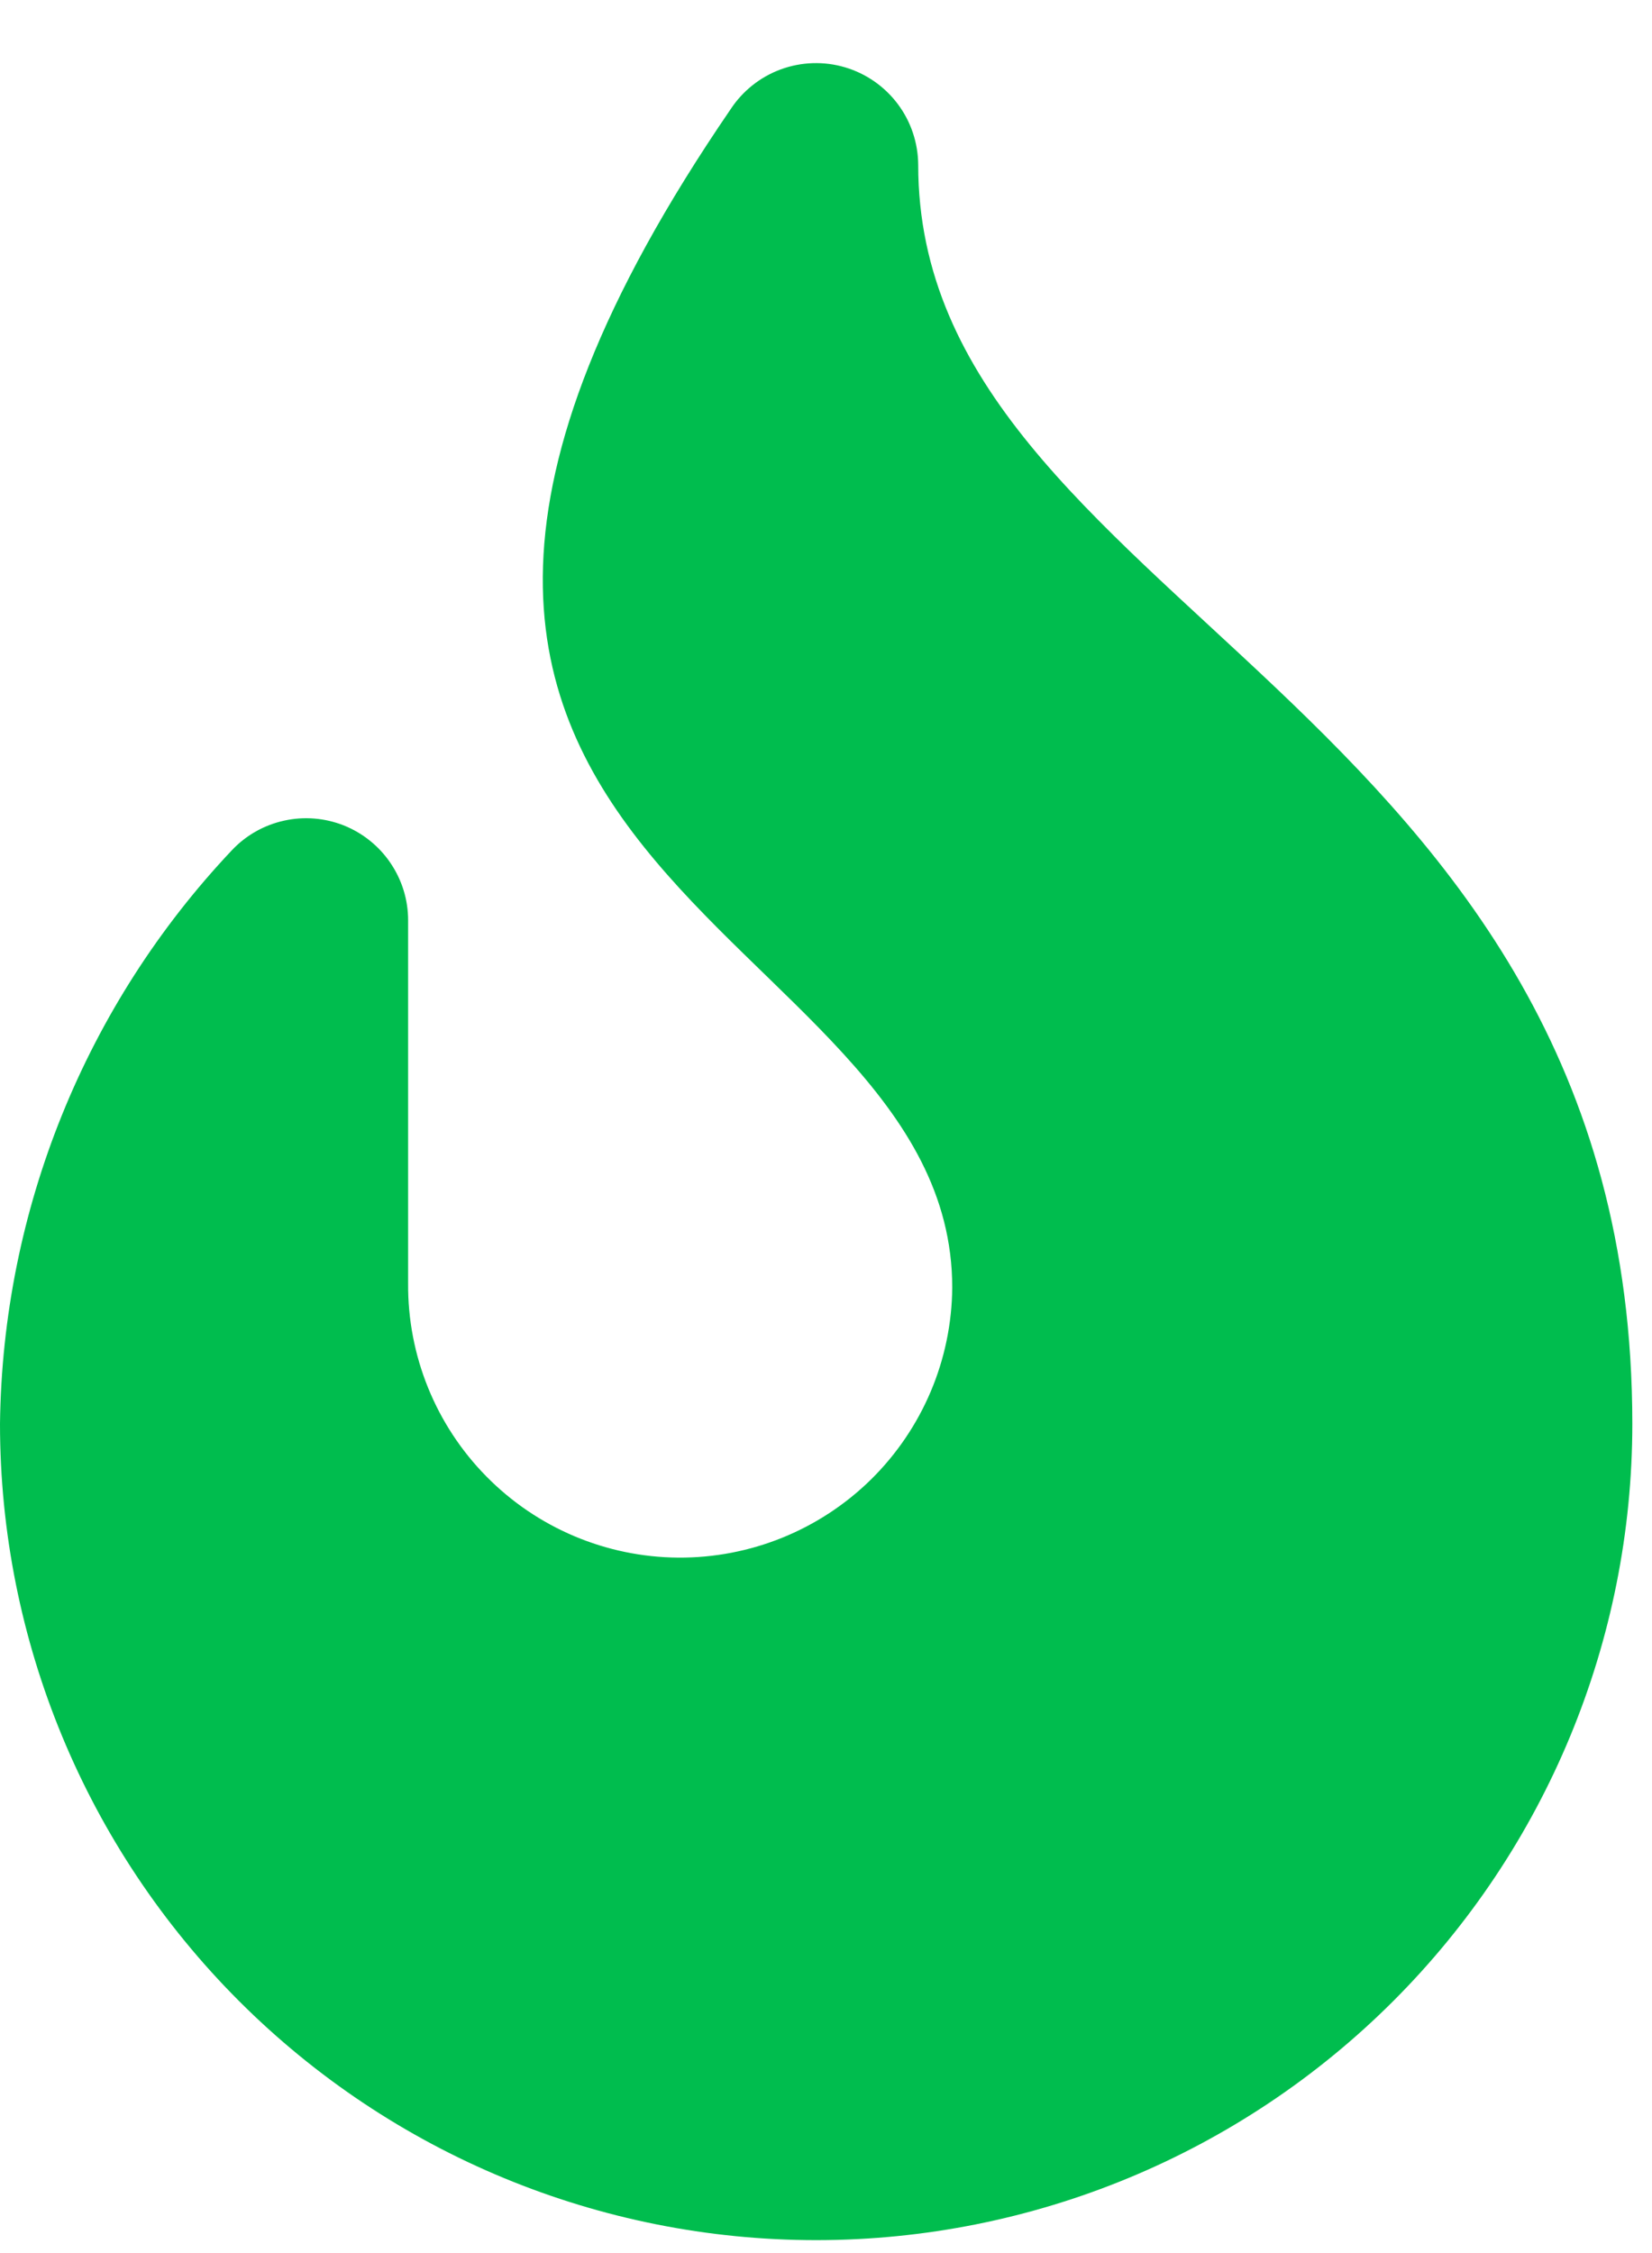<?xml version="1.0" encoding="UTF-8"?> <svg xmlns="http://www.w3.org/2000/svg" width="22" height="30" viewBox="0 0 22 30" fill="none"> <path d="M12.228 2.195C12.226 1.902 12.131 1.618 11.955 1.384C11.779 1.15 11.533 0.979 11.252 0.896C10.972 0.813 10.672 0.823 10.397 0.924C10.123 1.025 9.888 1.212 9.728 1.457C2.717 11.705 12.681 12.166 12.681 17.144C12.674 18.105 12.285 19.023 11.601 19.698C10.916 20.372 9.992 20.747 9.031 20.74C8.07 20.733 7.151 20.344 6.477 19.659C5.803 18.975 5.428 18.05 5.435 17.09V12.253C5.435 11.981 5.353 11.716 5.2 11.491C5.048 11.266 4.831 11.092 4.579 10.991C4.326 10.891 4.05 10.868 3.784 10.927C3.519 10.985 3.277 11.121 3.09 11.319C1.137 13.386 0.033 16.114 0 18.959C4.29547e-08 21.841 1.145 24.606 3.183 26.644C5.222 28.683 7.986 29.828 10.869 29.828C13.752 29.828 16.516 28.683 18.555 26.644C20.593 24.606 21.738 21.841 21.738 18.959C21.738 9.319 12.228 8.033 12.228 2.195Z" fill="#00BD4E"></path> </svg> 